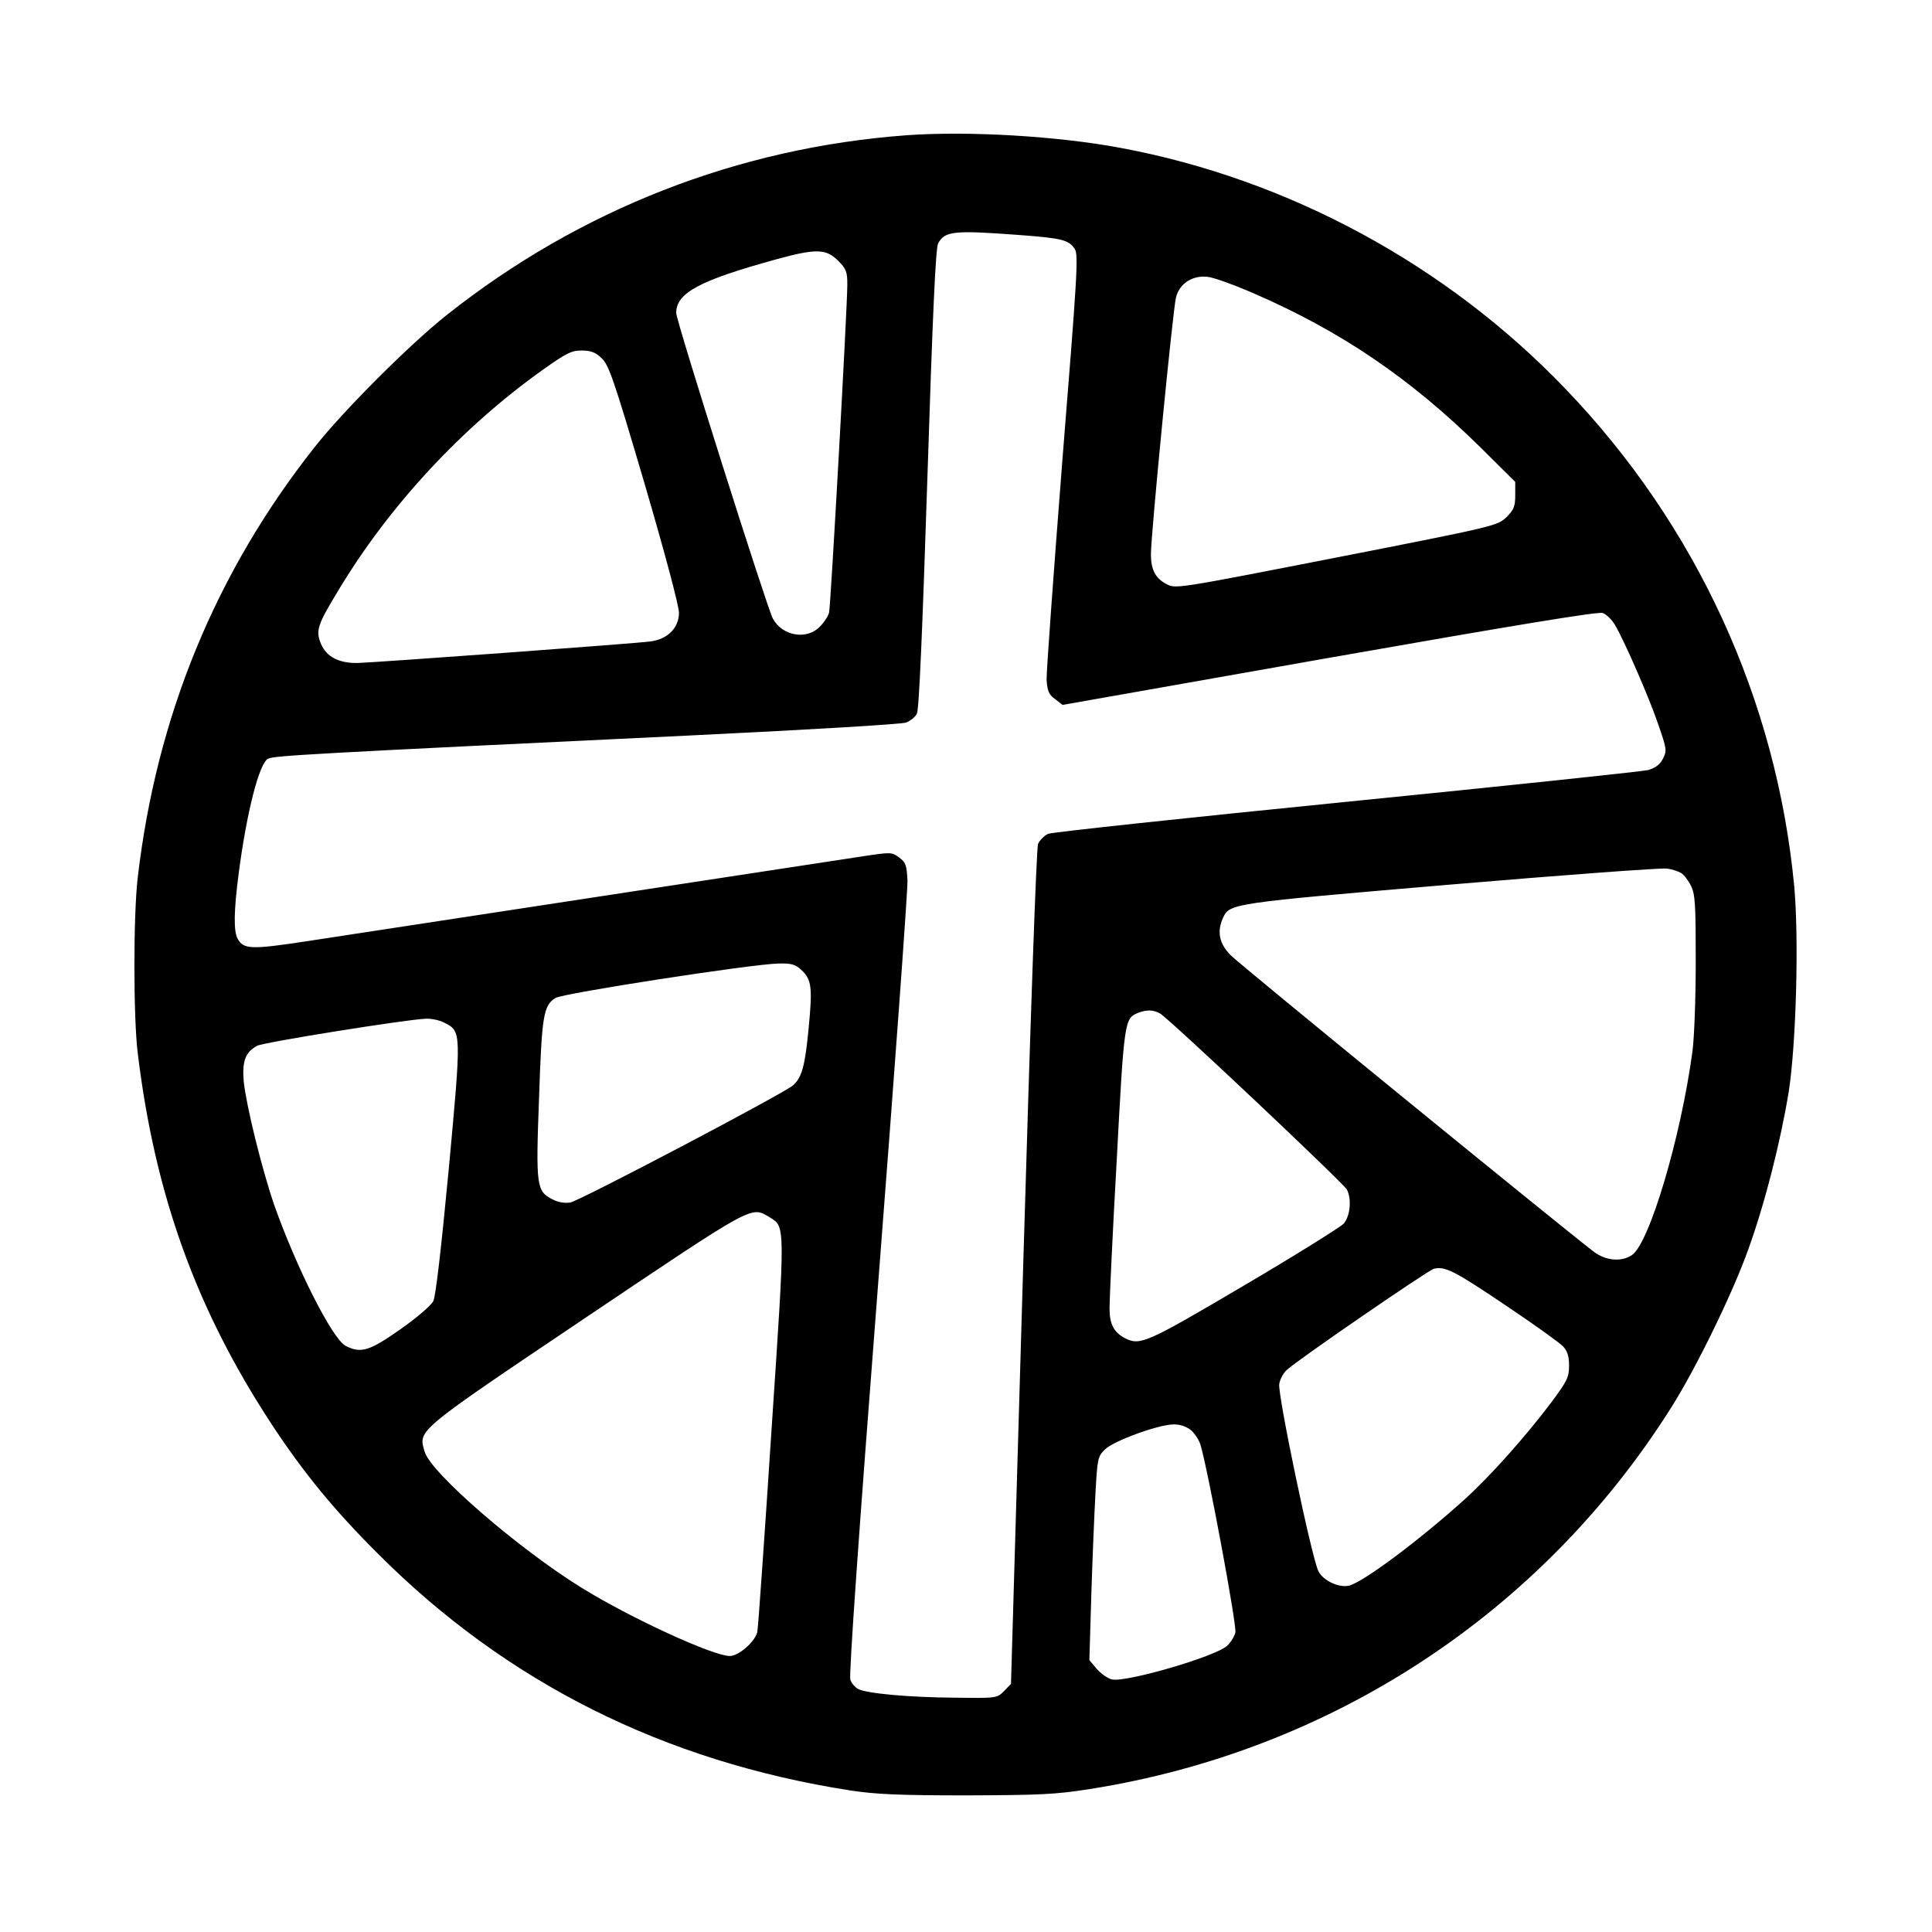 <?xml version="1.0" standalone="no"?>
<!DOCTYPE svg PUBLIC "-//W3C//DTD SVG 20010904//EN"
 "http://www.w3.org/TR/2001/REC-SVG-20010904/DTD/svg10.dtd">
<svg version="1.0" xmlns="http://www.w3.org/2000/svg"
 width="700pt" height="700pt" viewBox="0 0 700 700"
 preserveAspectRatio="xMidYMid meet">
<g transform="translate(0,700) scale(0.1,-0.1)"
fill="#000000" stroke="none">
<path d="M3285 6510 c-611 -45 -1184 -269 -1666 -651 -135 -107 -374 -346
-479 -479 -358 -453 -573 -975 -641 -1560 -16 -135 -16 -506 0 -635 62 -513
212 -929 485 -1345 115 -175 228 -313 386 -470 465 -466 1036 -752 1710 -857
92 -14 175 -18 420 -18 267 1 323 3 449 23 874 138 1636 637 2106 1382 90 142
224 417 280 575 60 166 117 392 146 570 27 176 37 552 20 742 -64 677 -355
1311 -830 1805 -429 448 -1003 759 -1610 872 -229 43 -551 62 -776 46z m402
-361 c162 -12 185 -18 207 -51 14 -21 9 -96 -45 -768 -32 -410 -58 -767 -57
-794 3 -40 8 -53 31 -69 l27 -21 968 171 c671 118 974 168 989 162 13 -5 32
-23 43 -41 33 -54 126 -267 159 -365 30 -87 31 -94 16 -122 -10 -21 -27 -33
-53 -41 -20 -5 -512 -57 -1092 -115 -580 -58 -1067 -110 -1082 -116 -14 -6
-31 -23 -37 -37 -6 -17 -27 -616 -54 -1535 l-44 -1508 -25 -26 c-26 -26 -27
-26 -178 -24 -164 1 -321 15 -352 32 -10 6 -23 20 -27 33 -6 13 32 550 100
1426 60 773 108 1434 107 1469 -3 57 -6 66 -30 84 -27 20 -29 20 -135 4 -60
-9 -493 -75 -963 -147 -470 -72 -941 -144 -1047 -160 -203 -31 -231 -30 -252
9 -15 27 -14 100 4 238 29 221 74 397 106 414 22 11 140 18 1524 84 418 20
773 41 788 47 15 6 33 20 39 32 8 14 20 299 38 851 19 593 30 837 39 853 24
45 58 48 288 31z m-651 -93 c30 -30 34 -40 34 -87 0 -83 -60 -1161 -66 -1188
-3 -13 -18 -36 -34 -52 -48 -49 -136 -33 -170 30 -22 42 -350 1078 -350 1107
0 73 85 118 361 194 145 40 182 39 225 -4z m1509 -120 c315 -137 565 -307 818
-556 l127 -126 0 -48 c0 -41 -5 -53 -32 -80 -33 -31 -39 -33 -616 -146 -583
-114 -583 -114 -616 -96 -40 21 -56 52 -56 108 0 72 80 891 91 931 13 50 59
80 114 74 22 -2 99 -30 170 -61z m-2366 -233 c27 -25 44 -74 156 -454 73 -249
125 -444 125 -469 0 -55 -41 -96 -103 -104 -58 -8 -993 -76 -1059 -78 -69 -2
-115 22 -135 69 -20 48 -13 69 63 194 183 305 446 589 739 798 86 61 105 71
142 71 33 0 50 -6 72 -27z m3912 -1866 c11 -7 27 -28 36 -47 15 -30 17 -69 17
-270 0 -134 -5 -276 -12 -330 -42 -311 -156 -696 -220 -738 -39 -25 -95 -20
-139 14 -125 96 -1285 1042 -1315 1074 -41 42 -49 85 -27 134 25 53 26 53 824
121 413 35 765 61 784 58 18 -2 42 -10 52 -16z m-3188 -351 c38 -35 41 -63 27
-210 -13 -136 -24 -179 -56 -208 -34 -30 -774 -419 -808 -425 -21 -3 -45 1
-65 12 -57 29 -60 47 -48 365 10 301 16 336 59 364 26 17 711 123 809 125 46
1 61 -3 82 -23z m1300 -158 c29 -15 665 -615 677 -638 18 -34 12 -97 -12 -124
-13 -13 -176 -115 -363 -225 -351 -207 -374 -217 -428 -190 -41 21 -57 51 -57
109 0 30 11 271 26 535 27 507 28 515 77 535 31 12 55 12 80 -2z m-2592 -34
c61 -31 61 -32 15 -529 -27 -285 -47 -460 -56 -479 -8 -16 -58 -59 -119 -102
-112 -79 -144 -89 -199 -60 -48 25 -179 285 -258 509 -45 130 -102 362 -111
449 -6 74 6 106 49 129 24 13 545 96 611 98 21 1 52 -6 68 -15z m1175 -703
c60 -37 60 -12 9 -777 -25 -384 -48 -711 -51 -726 -7 -35 -67 -88 -100 -88
-60 0 -361 138 -538 248 -228 141 -544 415 -567 491 -24 81 -38 69 586 489
607 408 596 402 661 363z m2667 -319 c103 -69 198 -137 210 -150 16 -17 22
-36 22 -70 0 -42 -7 -56 -65 -134 -95 -126 -223 -269 -315 -352 -163 -147
-365 -298 -417 -311 -36 -9 -94 18 -111 52 -24 46 -149 644 -142 679 3 17 15
40 28 51 40 37 512 361 532 366 40 10 74 -7 258 -131z m-1140 -452 c14 -11 30
-35 36 -53 26 -83 133 -657 127 -682 -4 -15 -17 -36 -30 -48 -42 -39 -365
-133 -417 -122 -16 4 -40 21 -55 38 l-27 32 7 235 c4 129 11 295 15 368 7 126
8 134 34 160 31 31 192 90 248 91 22 1 46 -7 62 -19z"/>
</g>
</svg>
